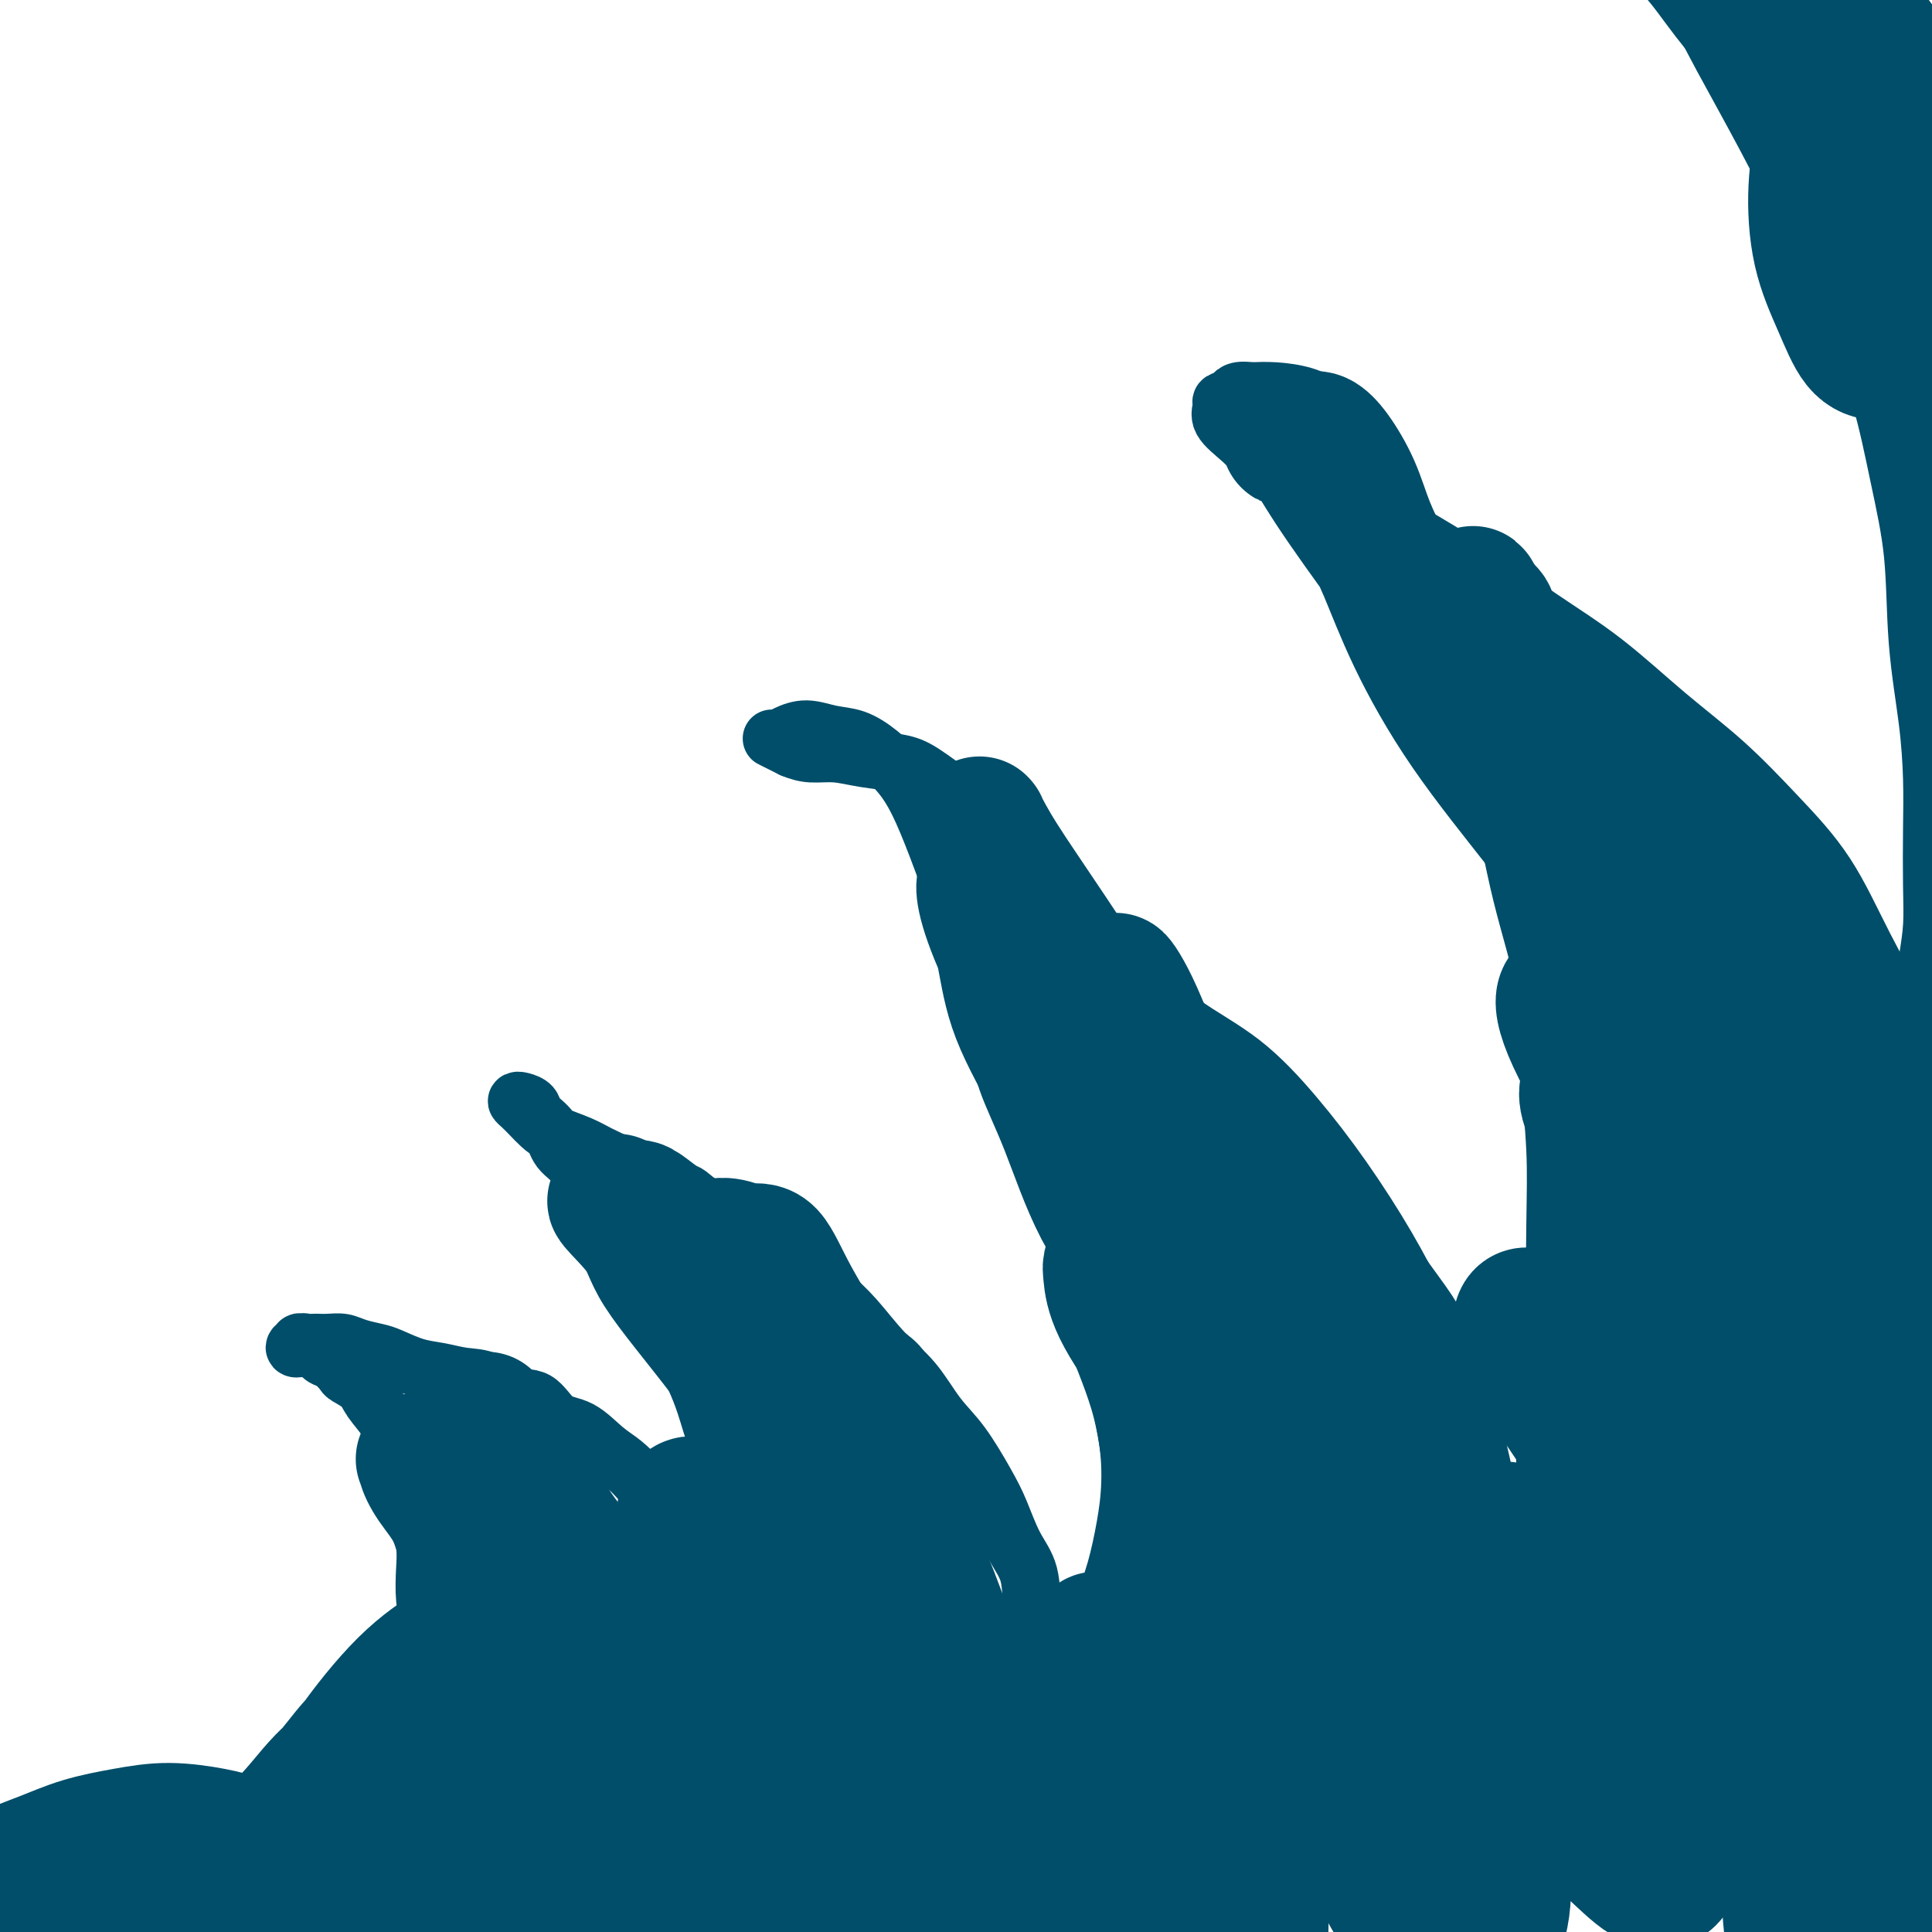 <svg viewBox='0 0 400 400' version='1.1' xmlns='http://www.w3.org/2000/svg' xmlns:xlink='http://www.w3.org/1999/xlink'><g fill='none' stroke='#004E6A' stroke-width='12' stroke-linecap='round' stroke-linejoin='round'><path d='M92,361c-0.113,0.507 -0.227,1.015 0,1c0.227,-0.015 0.793,-0.551 1,-1c0.207,-0.449 0.055,-0.810 0,-1c-0.055,-0.190 -0.014,-0.210 0,-1c0.014,-0.790 0.001,-2.349 0,-3c-0.001,-0.651 0.011,-0.394 0,-1c-0.011,-0.606 -0.044,-2.076 0,-3c0.044,-0.924 0.167,-1.303 0,-2c-0.167,-0.697 -0.623,-1.714 -1,-3c-0.377,-1.286 -0.676,-2.843 -1,-4c-0.324,-1.157 -0.674,-1.914 -1,-3c-0.326,-1.086 -0.626,-2.501 -1,-4c-0.374,-1.499 -0.820,-3.084 -1,-5c-0.180,-1.916 -0.094,-4.164 0,-6c0.094,-1.836 0.195,-3.260 0,-5c-0.195,-1.740 -0.686,-3.796 -1,-6c-0.314,-2.204 -0.449,-4.556 -1,-6c-0.551,-1.444 -1.517,-1.979 -2,-3c-0.483,-1.021 -0.484,-2.528 -1,-4c-0.516,-1.472 -1.546,-2.909 -2,-4c-0.454,-1.091 -0.330,-1.835 -1,-3c-0.670,-1.165 -2.133,-2.750 -3,-4c-0.867,-1.250 -1.139,-2.166 -2,-3c-0.861,-0.834 -2.310,-1.585 -3,-2c-0.690,-0.415 -0.621,-0.492 -1,-1c-0.379,-0.508 -1.205,-1.445 -2,-2c-0.795,-0.555 -1.560,-0.726 -2,-1c-0.440,-0.274 -0.554,-0.650 -1,-1c-0.446,-0.350 -1.223,-0.675 -2,-1'/><path d='M64,279c-1.862,-1.468 -1.017,-1.139 -1,-1c0.017,0.139 -0.795,0.086 -1,0c-0.205,-0.086 0.196,-0.205 0,0c-0.196,0.205 -0.988,0.734 -1,1c-0.012,0.266 0.756,0.267 1,0c0.244,-0.267 -0.035,-0.803 0,-1c0.035,-0.197 0.383,-0.053 1,0c0.617,0.053 1.504,0.017 2,0c0.496,-0.017 0.601,-0.015 1,0c0.399,0.015 1.091,0.045 2,0c0.909,-0.045 2.034,-0.163 3,0c0.966,0.163 1.773,0.607 3,1c1.227,0.393 2.876,0.736 4,1c1.124,0.264 1.724,0.450 3,1c1.276,0.550 3.228,1.465 5,2c1.772,0.535 3.362,0.690 5,1c1.638,0.310 3.322,0.777 5,1c1.678,0.223 3.350,0.204 5,1c1.650,0.796 3.277,2.408 5,3c1.723,0.592 3.542,0.163 5,1c1.458,0.837 2.556,2.939 4,4c1.444,1.061 3.233,1.080 5,2c1.767,0.920 3.513,2.740 5,4c1.487,1.260 2.716,1.959 4,3c1.284,1.041 2.622,2.423 4,4c1.378,1.577 2.794,3.348 4,5c1.206,1.652 2.202,3.186 3,5c0.798,1.814 1.399,3.907 2,6'/><path d='M142,323c1.753,3.555 1.636,4.443 2,6c0.364,1.557 1.207,3.782 2,6c0.793,2.218 1.534,4.430 2,6c0.466,1.570 0.658,2.497 1,4c0.342,1.503 0.835,3.583 1,5c0.165,1.417 0.003,2.172 0,3c-0.003,0.828 0.153,1.728 0,3c-0.153,1.272 -0.616,2.915 -1,4c-0.384,1.085 -0.688,1.611 -1,2c-0.312,0.389 -0.630,0.640 -1,1c-0.370,0.360 -0.791,0.829 -1,1c-0.209,0.171 -0.206,0.043 0,0c0.206,-0.043 0.615,-0.000 1,0c0.385,0.000 0.747,-0.042 1,0c0.253,0.042 0.396,0.167 1,0c0.604,-0.167 1.668,-0.625 2,-1c0.332,-0.375 -0.069,-0.668 0,-1c0.069,-0.332 0.607,-0.703 1,-1c0.393,-0.297 0.640,-0.521 1,-1c0.360,-0.479 0.832,-1.215 1,-2c0.168,-0.785 0.031,-1.620 0,-2c-0.031,-0.380 0.043,-0.307 0,-1c-0.043,-0.693 -0.205,-2.153 0,-3c0.205,-0.847 0.777,-1.083 1,-2c0.223,-0.917 0.099,-2.516 0,-4c-0.099,-1.484 -0.171,-2.853 0,-4c0.171,-1.147 0.586,-2.074 1,-3'/><path d='M156,339c0.457,-3.988 0.099,-3.456 0,-5c-0.099,-1.544 0.062,-5.162 0,-8c-0.062,-2.838 -0.346,-4.897 -1,-8c-0.654,-3.103 -1.678,-7.251 -3,-11c-1.322,-3.749 -2.940,-7.100 -4,-10c-1.060,-2.900 -1.560,-5.350 -3,-9c-1.440,-3.650 -3.819,-8.500 -6,-12c-2.181,-3.500 -4.164,-5.650 -6,-9c-1.836,-3.350 -3.526,-7.901 -5,-11c-1.474,-3.099 -2.731,-4.745 -4,-7c-1.269,-2.255 -2.548,-5.119 -4,-7c-1.452,-1.881 -3.075,-2.781 -4,-4c-0.925,-1.219 -1.152,-2.758 -2,-4c-0.848,-1.242 -2.316,-2.187 -3,-3c-0.684,-0.813 -0.584,-1.494 -1,-2c-0.416,-0.506 -1.349,-0.837 -2,-1c-0.651,-0.163 -1.018,-0.157 -1,0c0.018,0.157 0.423,0.465 1,1c0.577,0.535 1.326,1.298 2,2c0.674,0.702 1.274,1.342 2,2c0.726,0.658 1.580,1.335 3,2c1.420,0.665 3.408,1.319 5,2c1.592,0.681 2.787,1.389 4,2c1.213,0.611 2.442,1.126 4,2c1.558,0.874 3.445,2.107 5,3c1.555,0.893 2.777,1.447 4,2'/><path d='M137,246c5.436,2.852 4.525,0.983 5,1c0.475,0.017 2.334,1.921 4,3c1.666,1.079 3.137,1.334 5,2c1.863,0.666 4.117,1.743 6,3c1.883,1.257 3.394,2.695 5,4c1.606,1.305 3.307,2.478 5,4c1.693,1.522 3.379,3.393 5,5c1.621,1.607 3.177,2.950 5,5c1.823,2.050 3.913,4.806 6,7c2.087,2.194 4.172,3.827 6,6c1.828,2.173 3.398,4.888 5,7c1.602,2.112 3.235,3.622 5,6c1.765,2.378 3.662,5.624 5,8c1.338,2.376 2.117,3.881 3,6c0.883,2.119 1.868,4.852 3,7c1.132,2.148 2.409,3.711 3,6c0.591,2.289 0.496,5.305 1,8c0.504,2.695 1.605,5.070 2,7c0.395,1.930 0.082,3.414 0,5c-0.082,1.586 0.065,3.275 0,5c-0.065,1.725 -0.344,3.485 -1,5c-0.656,1.515 -1.689,2.784 -2,4c-0.311,1.216 0.101,2.379 0,3c-0.101,0.621 -0.715,0.700 -1,1c-0.285,0.300 -0.242,0.821 0,1c0.242,0.179 0.683,0.017 1,0c0.317,-0.017 0.508,0.111 1,0c0.492,-0.111 1.283,-0.460 2,-1c0.717,-0.540 1.358,-1.270 2,-2'/><path d='M218,362c1.113,-0.500 1.396,-1.250 2,-2c0.604,-0.750 1.528,-1.499 2,-2c0.472,-0.501 0.493,-0.754 1,-2c0.507,-1.246 1.501,-3.484 2,-5c0.499,-1.516 0.504,-2.310 1,-4c0.496,-1.690 1.482,-4.274 2,-7c0.518,-2.726 0.569,-5.592 1,-8c0.431,-2.408 1.242,-4.358 2,-7c0.758,-2.642 1.465,-5.975 2,-9c0.535,-3.025 0.900,-5.742 1,-9c0.100,-3.258 -0.064,-7.057 -1,-12c-0.936,-4.943 -2.643,-11.031 -4,-16c-1.357,-4.969 -2.362,-8.820 -3,-13c-0.638,-4.180 -0.907,-8.689 -2,-13c-1.093,-4.311 -3.009,-8.424 -5,-13c-1.991,-4.576 -4.059,-9.614 -6,-15c-1.941,-5.386 -3.757,-11.118 -6,-17c-2.243,-5.882 -4.913,-11.914 -7,-17c-2.087,-5.086 -3.589,-9.226 -5,-13c-1.411,-3.774 -2.729,-7.182 -4,-10c-1.271,-2.818 -2.496,-5.047 -4,-7c-1.504,-1.953 -3.288,-3.631 -5,-5c-1.712,-1.369 -3.351,-2.430 -5,-3c-1.649,-0.570 -3.307,-0.650 -5,-1c-1.693,-0.350 -3.422,-0.970 -5,-1c-1.578,-0.030 -3.005,0.531 -4,1c-0.995,0.469 -1.557,0.847 -2,1c-0.443,0.153 -0.768,0.082 -1,0c-0.232,-0.082 -0.370,-0.176 0,0c0.370,0.176 1.249,0.622 2,1c0.751,0.378 1.376,0.689 2,1'/><path d='M164,155c1.293,0.549 2.524,0.921 4,1c1.476,0.079 3.196,-0.136 5,0c1.804,0.136 3.691,0.625 6,1c2.309,0.375 5.039,0.638 7,1c1.961,0.362 3.154,0.823 5,2c1.846,1.177 4.346,3.070 7,5c2.654,1.930 5.464,3.897 8,7c2.536,3.103 4.799,7.343 8,11c3.201,3.657 7.339,6.731 11,10c3.661,3.269 6.846,6.734 10,10c3.154,3.266 6.278,6.332 10,9c3.722,2.668 8.043,4.937 12,8c3.957,3.063 7.549,6.921 11,11c3.451,4.079 6.762,8.380 10,13c3.238,4.620 6.404,9.558 9,14c2.596,4.442 4.622,8.389 7,13c2.378,4.611 5.108,9.886 7,14c1.892,4.114 2.945,7.067 4,11c1.055,3.933 2.110,8.847 3,13c0.890,4.153 1.613,7.544 2,11c0.387,3.456 0.438,6.976 0,10c-0.438,3.024 -1.365,5.553 -2,8c-0.635,2.447 -0.977,4.812 -2,7c-1.023,2.188 -2.728,4.201 -4,6c-1.272,1.799 -2.111,3.386 -3,5c-0.889,1.614 -1.829,3.256 -3,4c-1.171,0.744 -2.573,0.592 -3,1c-0.427,0.408 0.123,1.377 0,2c-0.123,0.623 -0.918,0.898 -1,1c-0.082,0.102 0.548,0.029 1,0c0.452,-0.029 0.726,-0.015 1,0'/><path d='M294,364c-1.271,2.913 1.551,0.697 3,0c1.449,-0.697 1.524,0.125 2,0c0.476,-0.125 1.354,-1.197 2,-2c0.646,-0.803 1.061,-1.337 2,-2c0.939,-0.663 2.401,-1.455 3,-2c0.599,-0.545 0.335,-0.842 1,-2c0.665,-1.158 2.257,-3.176 3,-5c0.743,-1.824 0.635,-3.455 1,-5c0.365,-1.545 1.202,-3.004 2,-5c0.798,-1.996 1.557,-4.529 2,-7c0.443,-2.471 0.571,-4.882 1,-7c0.429,-2.118 1.159,-3.944 2,-7c0.841,-3.056 1.794,-7.340 2,-11c0.206,-3.660 -0.336,-6.694 0,-11c0.336,-4.306 1.550,-9.883 2,-13c0.450,-3.117 0.135,-3.772 0,-9c-0.135,-5.228 -0.090,-15.027 0,-22c0.090,-6.973 0.225,-11.120 0,-16c-0.225,-4.880 -0.810,-10.493 -1,-16c-0.190,-5.507 0.015,-10.909 -1,-17c-1.015,-6.091 -3.250,-12.873 -5,-20c-1.750,-7.127 -3.014,-14.600 -5,-22c-1.986,-7.400 -4.694,-14.729 -7,-21c-2.306,-6.271 -4.209,-11.486 -6,-16c-1.791,-4.514 -3.471,-8.326 -5,-12c-1.529,-3.674 -2.908,-7.209 -5,-11c-2.092,-3.791 -4.898,-7.839 -7,-11c-2.102,-3.161 -3.502,-5.435 -5,-7c-1.498,-1.565 -3.096,-2.421 -5,-3c-1.904,-0.579 -4.116,-0.880 -6,-1c-1.884,-0.120 -3.442,-0.060 -5,0'/><path d='M259,81c-3.256,-0.446 -3.396,0.439 -4,1c-0.604,0.561 -1.670,0.800 -2,1c-0.330,0.200 0.078,0.363 0,1c-0.078,0.637 -0.641,1.750 0,3c0.641,1.250 2.486,2.639 4,4c1.514,1.361 2.696,2.695 5,4c2.304,1.305 5.731,2.580 9,4c3.269,1.420 6.381,2.986 10,5c3.619,2.014 7.744,4.475 12,7c4.256,2.525 8.644,5.115 13,8c4.356,2.885 8.681,6.066 13,9c4.319,2.934 8.631,5.621 13,9c4.369,3.379 8.794,7.450 13,11c4.206,3.550 8.193,6.581 12,10c3.807,3.419 7.435,7.228 11,11c3.565,3.772 7.066,7.508 10,12c2.934,4.492 5.301,9.739 8,15c2.699,5.261 5.729,10.535 8,16c2.271,5.465 3.784,11.122 5,17c1.216,5.878 2.136,11.979 3,18c0.864,6.021 1.671,11.964 2,18c0.329,6.036 0.179,12.167 0,18c-0.179,5.833 -0.388,11.370 -1,17c-0.612,5.630 -1.628,11.355 -3,16c-1.372,4.645 -3.100,8.212 -5,12c-1.900,3.788 -3.973,7.799 -6,10c-2.027,2.201 -4.007,2.593 -5,3c-0.993,0.407 -0.998,0.831 -1,1c-0.002,0.169 -0.001,0.085 0,0'/></g>
<g fill='none' stroke='#004E6A' stroke-width='28' stroke-linecap='round' stroke-linejoin='round'><path d='M93,301c0.033,-0.115 0.065,-0.230 -1,0c-1.065,0.230 -3.229,0.806 -4,1c-0.771,0.194 -0.150,0.004 0,0c0.150,-0.004 -0.170,0.176 0,1c0.170,0.824 0.830,2.293 2,4c1.170,1.707 2.850,3.651 4,6c1.150,2.349 1.770,5.103 3,8c1.230,2.897 3.071,5.938 5,9c1.929,3.062 3.945,6.146 6,9c2.055,2.854 4.148,5.478 6,9c1.852,3.522 3.464,7.943 5,12c1.536,4.057 2.995,7.749 4,11c1.005,3.251 1.556,6.060 2,9c0.444,2.940 0.780,6.009 1,8c0.220,1.991 0.323,2.903 0,4c-0.323,1.097 -1.074,2.380 -2,3c-0.926,0.620 -2.027,0.579 -3,0c-0.973,-0.579 -1.816,-1.695 -3,-3c-1.184,-1.305 -2.708,-2.799 -4,-5c-1.292,-2.201 -2.352,-5.111 -3,-8c-0.648,-2.889 -0.883,-5.758 -1,-9c-0.117,-3.242 -0.114,-6.857 0,-10c0.114,-3.143 0.339,-5.816 0,-9c-0.339,-3.184 -1.243,-6.881 -2,-10c-0.757,-3.119 -1.368,-5.659 -2,-8c-0.632,-2.341 -1.286,-4.483 -2,-6c-0.714,-1.517 -1.487,-2.409 -2,-3c-0.513,-0.591 -0.766,-0.880 -1,-1c-0.234,-0.120 -0.448,-0.071 -1,0c-0.552,0.071 -1.444,0.163 -2,2c-0.556,1.837 -0.778,5.418 -1,9'/><path d='M97,334c-0.276,3.417 -0.466,7.460 0,12c0.466,4.540 1.590,9.575 2,14c0.410,4.425 0.108,8.238 0,12c-0.108,3.762 -0.022,7.471 0,10c0.022,2.529 -0.021,3.876 0,5c0.021,1.124 0.107,2.023 0,2c-0.107,-0.023 -0.408,-0.969 0,-2c0.408,-1.031 1.524,-2.146 2,-5c0.476,-2.854 0.313,-7.445 1,-12c0.687,-4.555 2.224,-9.073 3,-14c0.776,-4.927 0.792,-10.262 1,-14c0.208,-3.738 0.608,-5.878 1,-8c0.392,-2.122 0.775,-4.227 1,-5c0.225,-0.773 0.292,-0.213 0,1c-0.292,1.213 -0.941,3.080 -2,6c-1.059,2.920 -2.526,6.894 -4,11c-1.474,4.106 -2.956,8.343 -5,13c-2.044,4.657 -4.652,9.735 -7,15c-2.348,5.265 -4.436,10.718 -6,15c-1.564,4.282 -2.604,7.392 -4,10c-1.396,2.608 -3.148,4.712 -4,6c-0.852,1.288 -0.804,1.758 -1,2c-0.196,0.242 -0.636,0.255 0,-1c0.636,-1.255 2.346,-3.777 4,-7c1.654,-3.223 3.250,-7.146 5,-11c1.750,-3.854 3.652,-7.638 6,-12c2.348,-4.362 5.140,-9.301 8,-13c2.860,-3.699 5.787,-6.156 8,-9c2.213,-2.844 3.711,-6.073 5,-8c1.289,-1.927 2.368,-2.550 3,-3c0.632,-0.450 0.816,-0.725 1,-1'/><path d='M115,343c2.415,-2.708 -0.046,1.023 -2,4c-1.954,2.977 -3.399,5.201 -6,8c-2.601,2.799 -6.358,6.174 -10,10c-3.642,3.826 -7.168,8.104 -11,12c-3.832,3.896 -7.970,7.412 -12,11c-4.030,3.588 -7.951,7.250 -11,10c-3.049,2.750 -5.228,4.590 -7,6c-1.772,1.410 -3.139,2.391 -4,3c-0.861,0.609 -1.215,0.848 -1,0c0.215,-0.848 0.998,-2.782 3,-5c2.002,-2.218 5.221,-4.718 8,-8c2.779,-3.282 5.118,-7.345 8,-11c2.882,-3.655 6.308,-6.902 10,-10c3.692,-3.098 7.651,-6.049 11,-9c3.349,-2.951 6.090,-5.904 8,-8c1.910,-2.096 2.991,-3.334 4,-4c1.009,-0.666 1.946,-0.758 2,-1c0.054,-0.242 -0.775,-0.634 -2,0c-1.225,0.634 -2.846,2.295 -5,4c-2.154,1.705 -4.842,3.454 -8,6c-3.158,2.546 -6.786,5.891 -10,9c-3.214,3.109 -6.015,5.984 -9,9c-2.985,3.016 -6.153,6.173 -9,9c-2.847,2.827 -5.374,5.324 -7,7c-1.626,1.676 -2.352,2.531 -3,3c-0.648,0.469 -1.217,0.553 -1,0c0.217,-0.553 1.221,-1.742 3,-3c1.779,-1.258 4.332,-2.585 7,-4c2.668,-1.415 5.449,-2.920 9,-5c3.551,-2.080 7.872,-4.737 12,-7c4.128,-2.263 8.064,-4.131 12,-6'/><path d='M94,373c8.934,-5.561 10.268,-6.962 13,-9c2.732,-2.038 6.863,-4.712 10,-7c3.137,-2.288 5.281,-4.189 7,-6c1.719,-1.811 3.012,-3.531 4,-5c0.988,-1.469 1.672,-2.688 2,-4c0.328,-1.312 0.302,-2.716 0,-4c-0.302,-1.284 -0.878,-2.446 -2,-4c-1.122,-1.554 -2.791,-3.498 -5,-5c-2.209,-1.502 -4.960,-2.561 -7,-4c-2.040,-1.439 -3.370,-3.258 -5,-5c-1.630,-1.742 -3.559,-3.409 -5,-4c-1.441,-0.591 -2.395,-0.107 -3,0c-0.605,0.107 -0.861,-0.163 -1,0c-0.139,0.163 -0.162,0.761 0,2c0.162,1.239 0.510,3.121 2,6c1.490,2.879 4.123,6.757 7,10c2.877,3.243 5.998,5.853 9,8c3.002,2.147 5.886,3.833 8,5c2.114,1.167 3.460,1.815 5,3c1.540,1.185 3.274,2.908 5,4c1.726,1.092 3.443,1.555 4,2c0.557,0.445 -0.048,0.872 0,1c0.048,0.128 0.747,-0.044 0,-1c-0.747,-0.956 -2.940,-2.695 -5,-5c-2.060,-2.305 -3.987,-5.176 -6,-9c-2.013,-3.824 -4.111,-8.602 -7,-13c-2.889,-4.398 -6.568,-8.416 -9,-12c-2.432,-3.584 -3.616,-6.734 -5,-9c-1.384,-2.266 -2.967,-3.647 -4,-5c-1.033,-1.353 -1.517,-2.676 -2,-4'/><path d='M104,299c-6.108,-9.222 -2.377,-3.776 -1,-1c1.377,2.776 0.400,2.883 1,5c0.600,2.117 2.777,6.243 5,11c2.223,4.757 4.494,10.143 7,15c2.506,4.857 5.249,9.183 8,13c2.751,3.817 5.510,7.126 8,11c2.490,3.874 4.711,8.315 7,13c2.289,4.685 4.646,9.614 7,14c2.354,4.386 4.707,8.228 6,11c1.293,2.772 1.528,4.473 2,6c0.472,1.527 1.180,2.881 1,4c-0.180,1.119 -1.248,2.003 -3,2c-1.752,-0.003 -4.187,-0.892 -6,-2c-1.813,-1.108 -3.003,-2.436 -5,-4c-1.997,-1.564 -4.801,-3.366 -7,-6c-2.199,-2.634 -3.792,-6.102 -5,-9c-1.208,-2.898 -2.032,-5.226 -3,-9c-0.968,-3.774 -2.078,-8.992 -3,-13c-0.922,-4.008 -1.654,-6.805 -2,-9c-0.346,-2.195 -0.307,-3.788 0,-4c0.307,-0.212 0.883,0.957 2,4c1.117,3.043 2.776,7.962 4,13c1.224,5.038 2.012,10.197 3,15c0.988,4.803 2.177,9.250 3,13c0.823,3.750 1.281,6.804 2,10c0.719,3.196 1.698,6.536 3,9c1.302,2.464 2.926,4.052 4,5c1.074,0.948 1.597,1.255 2,1c0.403,-0.255 0.687,-1.073 1,-3c0.313,-1.927 0.657,-4.964 1,-8'/><path d='M146,406c0.200,-3.416 -1.301,-6.957 -2,-11c-0.699,-4.043 -0.596,-8.588 -1,-14c-0.404,-5.412 -1.315,-11.691 -2,-17c-0.685,-5.309 -1.143,-9.650 -1,-14c0.143,-4.350 0.888,-8.711 2,-12c1.112,-3.289 2.590,-5.505 4,-7c1.410,-1.495 2.753,-2.269 4,-3c1.247,-0.731 2.397,-1.420 4,0c1.603,1.420 3.658,4.949 7,10c3.342,5.051 7.970,11.623 13,18c5.030,6.377 10.462,12.558 14,17c3.538,4.442 5.181,7.144 7,9c1.819,1.856 3.814,2.864 4,3c0.186,0.136 -1.436,-0.602 -4,-2c-2.564,-1.398 -6.070,-3.457 -10,-7c-3.930,-3.543 -8.286,-8.571 -13,-14c-4.714,-5.429 -9.787,-11.257 -14,-17c-4.213,-5.743 -7.565,-11.399 -10,-16c-2.435,-4.601 -3.954,-8.147 -5,-11c-1.046,-2.853 -1.618,-5.012 -1,-6c0.618,-0.988 2.425,-0.804 4,0c1.575,0.804 2.917,2.230 5,4c2.083,1.770 4.905,3.886 8,7c3.095,3.114 6.461,7.226 10,11c3.539,3.774 7.249,7.210 11,11c3.751,3.790 7.541,7.933 10,10c2.459,2.067 3.585,2.056 5,2c1.415,-0.056 3.119,-0.159 4,-1c0.881,-0.841 0.941,-2.421 1,-4'/><path d='M200,352c-0.277,-2.183 -1.469,-5.641 -3,-10c-1.531,-4.359 -3.399,-9.621 -6,-16c-2.601,-6.379 -5.934,-13.876 -9,-21c-3.066,-7.124 -5.863,-13.874 -9,-20c-3.137,-6.126 -6.612,-11.628 -9,-16c-2.388,-4.372 -3.688,-7.616 -5,-9c-1.312,-1.384 -2.635,-0.910 -4,-1c-1.365,-0.090 -2.772,-0.744 -4,-1c-1.228,-0.256 -2.276,-0.114 -3,0c-0.724,0.114 -1.124,0.200 -2,0c-0.876,-0.200 -2.227,-0.686 -3,-1c-0.773,-0.314 -0.967,-0.455 -1,0c-0.033,0.455 0.094,1.505 0,2c-0.094,0.495 -0.409,0.434 0,1c0.409,0.566 1.540,1.758 3,3c1.460,1.242 3.247,2.535 5,4c1.753,1.465 3.472,3.102 6,5c2.528,1.898 5.866,4.055 9,6c3.134,1.945 6.064,3.676 8,5c1.936,1.324 2.877,2.241 4,3c1.123,0.759 2.427,1.360 3,2c0.573,0.640 0.413,1.319 0,1c-0.413,-0.319 -1.081,-1.634 -3,-3c-1.919,-1.366 -5.091,-2.781 -8,-5c-2.909,-2.219 -5.557,-5.240 -9,-8c-3.443,-2.760 -7.682,-5.259 -11,-8c-3.318,-2.741 -5.714,-5.724 -8,-8c-2.286,-2.276 -4.462,-3.843 -6,-5c-1.538,-1.157 -2.440,-1.902 -3,-2c-0.560,-0.098 -0.780,0.451 -1,1'/><path d='M131,251c-7.495,-5.383 -1.733,-0.341 1,3c2.733,3.341 2.436,4.981 5,9c2.564,4.019 7.988,10.419 13,17c5.012,6.581 9.613,13.344 14,20c4.387,6.656 8.559,13.204 12,18c3.441,4.796 6.152,7.839 8,11c1.848,3.161 2.834,6.441 4,10c1.166,3.559 2.511,7.398 3,11c0.489,3.602 0.120,6.969 0,11c-0.120,4.031 0.007,8.728 0,12c-0.007,3.272 -0.148,5.120 -1,6c-0.852,0.880 -2.415,0.792 -4,0c-1.585,-0.792 -3.191,-2.287 -5,-6c-1.809,-3.713 -3.820,-9.643 -6,-15c-2.180,-5.357 -4.529,-10.142 -7,-16c-2.471,-5.858 -5.062,-12.788 -7,-19c-1.938,-6.212 -3.221,-11.705 -4,-16c-0.779,-4.295 -1.052,-7.391 -1,-9c0.052,-1.609 0.431,-1.730 1,-1c0.569,0.730 1.328,2.312 2,5c0.672,2.688 1.255,6.484 3,12c1.745,5.516 4.651,12.753 8,21c3.349,8.247 7.141,17.504 10,25c2.859,7.496 4.786,13.230 6,18c1.214,4.770 1.715,8.577 2,11c0.285,2.423 0.354,3.461 0,4c-0.354,0.539 -1.131,0.578 -2,0c-0.869,-0.578 -1.831,-1.774 -4,-4c-2.169,-2.226 -5.546,-5.484 -9,-9c-3.454,-3.516 -6.987,-7.290 -10,-10c-3.013,-2.710 -5.507,-4.355 -8,-6'/><path d='M155,364c-5.981,-4.810 -4.434,-2.335 -4,-1c0.434,1.335 -0.245,1.530 0,3c0.245,1.470 1.414,4.215 4,8c2.586,3.785 6.590,8.608 10,13c3.410,4.392 6.225,8.352 9,12c2.775,3.648 5.510,6.984 7,9c1.490,2.016 1.734,2.711 2,3c0.266,0.289 0.554,0.172 1,0c0.446,-0.172 1.049,-0.400 0,-2c-1.049,-1.600 -3.752,-4.573 -6,-8c-2.248,-3.427 -4.041,-7.310 -7,-12c-2.959,-4.690 -7.082,-10.188 -10,-14c-2.918,-3.812 -4.630,-5.939 -5,-7c-0.370,-1.061 0.604,-1.058 2,0c1.396,1.058 3.216,3.170 6,6c2.784,2.830 6.531,6.380 11,10c4.469,3.620 9.659,7.312 14,10c4.341,2.688 7.832,4.372 11,6c3.168,1.628 6.014,3.199 8,4c1.986,0.801 3.112,0.830 4,0c0.888,-0.830 1.540,-2.520 2,-4c0.460,-1.480 0.730,-2.751 0,-5c-0.730,-2.249 -2.458,-5.478 -4,-9c-1.542,-3.522 -2.898,-7.338 -4,-10c-1.102,-2.662 -1.950,-4.172 -2,-5c-0.050,-0.828 0.699,-0.976 2,0c1.301,0.976 3.153,3.076 6,6c2.847,2.924 6.690,6.672 10,10c3.310,3.328 6.089,6.237 9,9c2.911,2.763 5.956,5.382 9,8'/><path d='M240,404c6.418,5.957 4.463,4.348 4,4c-0.463,-0.348 0.564,0.565 1,0c0.436,-0.565 0.279,-2.609 -1,-5c-1.279,-2.391 -3.681,-5.128 -7,-9c-3.319,-3.872 -7.555,-8.877 -12,-14c-4.445,-5.123 -9.099,-10.364 -12,-14c-2.901,-3.636 -4.050,-5.668 -5,-7c-0.950,-1.332 -1.699,-1.963 -2,-2c-0.301,-0.037 -0.152,0.520 2,3c2.152,2.480 6.306,6.885 12,12c5.694,5.115 12.929,10.942 19,16c6.071,5.058 10.978,9.347 14,12c3.022,2.653 4.158,3.671 5,4c0.842,0.329 1.389,-0.032 2,-1c0.611,-0.968 1.285,-2.544 1,-5c-0.285,-2.456 -1.530,-5.793 -4,-10c-2.470,-4.207 -6.165,-9.284 -10,-15c-3.835,-5.716 -7.810,-12.070 -11,-17c-3.190,-4.930 -5.596,-8.437 -7,-11c-1.404,-2.563 -1.807,-4.183 -2,-5c-0.193,-0.817 -0.177,-0.833 1,0c1.177,0.833 3.516,2.514 7,6c3.484,3.486 8.112,8.779 13,14c4.888,5.221 10.035,10.372 14,14c3.965,3.628 6.748,5.733 8,7c1.252,1.267 0.972,1.697 1,1c0.028,-0.697 0.364,-2.521 0,-4c-0.364,-1.479 -1.427,-2.613 -3,-5c-1.573,-2.387 -3.654,-6.027 -6,-9c-2.346,-2.973 -4.956,-5.278 -8,-9c-3.044,-3.722 -6.522,-8.861 -10,-14'/><path d='M244,341c-5.024,-8.249 -4.086,-10.370 -4,-12c0.086,-1.630 -0.682,-2.768 0,-2c0.682,0.768 2.812,3.442 6,7c3.188,3.558 7.433,7.999 12,13c4.567,5.001 9.456,10.561 13,15c3.544,4.439 5.744,7.755 7,10c1.256,2.245 1.568,3.418 2,4c0.432,0.582 0.984,0.571 1,0c0.016,-0.571 -0.505,-1.704 -2,-4c-1.495,-2.296 -3.964,-5.755 -7,-10c-3.036,-4.245 -6.639,-9.277 -10,-15c-3.361,-5.723 -6.479,-12.138 -9,-17c-2.521,-4.862 -4.443,-8.170 -5,-10c-0.557,-1.830 0.253,-2.182 2,-2c1.747,0.182 4.431,0.899 8,3c3.569,2.101 8.025,5.587 12,9c3.975,3.413 7.471,6.754 10,9c2.529,2.246 4.093,3.399 5,4c0.907,0.601 1.158,0.652 1,-1c-0.158,-1.652 -0.725,-5.007 -2,-9c-1.275,-3.993 -3.259,-8.623 -6,-14c-2.741,-5.377 -6.238,-11.500 -10,-18c-3.762,-6.500 -7.790,-13.378 -12,-19c-4.210,-5.622 -8.603,-9.989 -11,-13c-2.397,-3.011 -2.799,-4.666 -3,-5c-0.201,-0.334 -0.201,0.653 1,4c1.201,3.347 3.604,9.054 7,15c3.396,5.946 7.787,12.130 12,18c4.213,5.870 8.250,11.427 11,15c2.750,3.573 4.214,5.164 5,6c0.786,0.836 0.893,0.918 1,1'/><path d='M279,323c4.639,5.940 1.736,0.789 0,-2c-1.736,-2.789 -2.306,-3.218 -4,-6c-1.694,-2.782 -4.511,-7.917 -8,-14c-3.489,-6.083 -7.650,-13.114 -12,-20c-4.350,-6.886 -8.890,-13.628 -12,-19c-3.110,-5.372 -4.789,-9.375 -6,-12c-1.211,-2.625 -1.954,-3.874 -2,-4c-0.046,-0.126 0.606,0.870 2,3c1.394,2.130 3.531,5.395 7,11c3.469,5.605 8.271,13.551 13,20c4.729,6.449 9.385,11.399 12,15c2.615,3.601 3.188,5.851 4,7c0.812,1.149 1.863,1.198 2,1c0.137,-0.198 -0.639,-0.644 -2,-2c-1.361,-1.356 -3.306,-3.623 -6,-7c-2.694,-3.377 -6.137,-7.863 -10,-13c-3.863,-5.137 -8.145,-10.924 -13,-18c-4.855,-7.076 -10.282,-15.441 -14,-22c-3.718,-6.559 -5.729,-11.313 -8,-15c-2.271,-3.687 -4.804,-6.305 -6,-8c-1.196,-1.695 -1.056,-2.465 -1,-2c0.056,0.465 0.028,2.164 1,5c0.972,2.836 2.946,6.810 5,12c2.054,5.190 4.190,11.598 7,17c2.810,5.402 6.296,9.799 9,14c2.704,4.201 4.628,8.206 7,11c2.372,2.794 5.193,4.378 7,6c1.807,1.622 2.602,3.283 2,3c-0.602,-0.283 -2.601,-2.509 -5,-6c-2.399,-3.491 -5.200,-8.245 -8,-13'/><path d='M240,265c-4.015,-6.245 -7.552,-12.358 -11,-19c-3.448,-6.642 -6.808,-13.812 -10,-20c-3.192,-6.188 -6.218,-11.394 -8,-16c-1.782,-4.606 -2.322,-8.614 -3,-12c-0.678,-3.386 -1.494,-6.152 -2,-8c-0.506,-1.848 -0.701,-2.778 -1,-4c-0.299,-1.222 -0.702,-2.736 -1,-3c-0.298,-0.264 -0.489,0.722 0,3c0.489,2.278 1.660,5.850 4,11c2.340,5.150 5.850,11.880 9,17c3.150,5.120 5.940,8.630 9,12c3.060,3.370 6.389,6.599 9,9c2.611,2.401 4.503,3.975 6,5c1.497,1.025 2.600,1.501 3,2c0.400,0.499 0.098,1.021 0,1c-0.098,-0.021 0.007,-0.586 -1,-2c-1.007,-1.414 -3.128,-3.679 -6,-7c-2.872,-3.321 -6.495,-7.700 -10,-13c-3.505,-5.300 -6.890,-11.523 -10,-17c-3.110,-5.477 -5.943,-10.209 -8,-14c-2.057,-3.791 -3.338,-6.642 -4,-9c-0.662,-2.358 -0.706,-4.224 -1,-6c-0.294,-1.776 -0.840,-3.462 -1,-4c-0.160,-0.538 0.066,0.072 0,0c-0.066,-0.072 -0.423,-0.828 0,0c0.423,0.828 1.627,3.238 4,7c2.373,3.762 5.914,8.874 10,15c4.086,6.126 8.715,13.265 14,20c5.285,6.735 11.224,13.067 17,19c5.776,5.933 11.388,11.466 17,17'/><path d='M265,249c7.625,7.613 9.689,8.644 12,11c2.311,2.356 4.870,6.036 7,9c2.130,2.964 3.830,5.212 5,7c1.170,1.788 1.811,3.117 2,4c0.189,0.883 -0.073,1.319 -1,1c-0.927,-0.319 -2.520,-1.395 -5,-3c-2.480,-1.605 -5.846,-3.739 -9,-7c-3.154,-3.261 -6.095,-7.648 -10,-12c-3.905,-4.352 -8.774,-8.667 -13,-14c-4.226,-5.333 -7.808,-11.684 -11,-18c-3.192,-6.316 -5.992,-12.599 -8,-17c-2.008,-4.401 -3.222,-6.921 -3,-7c0.222,-0.079 1.882,2.282 4,7c2.118,4.718 4.696,11.793 9,20c4.304,8.207 10.334,17.544 16,26c5.666,8.456 10.969,16.029 15,22c4.031,5.971 6.791,10.341 9,14c2.209,3.659 3.866,6.609 5,9c1.134,2.391 1.745,4.225 2,6c0.255,1.775 0.155,3.491 -1,5c-1.155,1.509 -3.365,2.812 -6,3c-2.635,0.188 -5.693,-0.737 -9,-2c-3.307,-1.263 -6.861,-2.863 -11,-6c-4.139,-3.137 -8.861,-7.812 -13,-12c-4.139,-4.188 -7.695,-7.890 -11,-12c-3.305,-4.110 -6.360,-8.627 -8,-12c-1.640,-3.373 -1.865,-5.600 -2,-7c-0.135,-1.400 -0.182,-1.971 0,-2c0.182,-0.029 0.591,0.486 1,1'/><path d='M231,263c0.202,0.255 1.207,4.892 3,10c1.793,5.108 4.376,10.687 6,17c1.624,6.313 2.291,13.359 3,20c0.709,6.641 1.461,12.876 2,19c0.539,6.124 0.867,12.138 1,17c0.133,4.862 0.072,8.571 0,11c-0.072,2.429 -0.155,3.579 0,4c0.155,0.421 0.547,0.113 1,-1c0.453,-1.113 0.965,-3.033 1,-6c0.035,-2.967 -0.408,-6.983 0,-12c0.408,-5.017 1.666,-11.036 3,-17c1.334,-5.964 2.745,-11.874 4,-17c1.255,-5.126 2.355,-9.467 4,-13c1.645,-3.533 3.835,-6.257 6,-8c2.165,-1.743 4.306,-2.506 6,-2c1.694,0.506 2.943,2.282 5,6c2.057,3.718 4.923,9.379 8,17c3.077,7.621 6.365,17.201 9,26c2.635,8.799 4.617,16.818 6,24c1.383,7.182 2.166,13.526 2,19c-0.166,5.474 -1.283,10.078 -2,13c-0.717,2.922 -1.036,4.160 -2,5c-0.964,0.840 -2.572,1.280 -4,0c-1.428,-1.280 -2.675,-4.282 -5,-8c-2.325,-3.718 -5.730,-8.152 -8,-14c-2.270,-5.848 -3.407,-13.111 -4,-20c-0.593,-6.889 -0.642,-13.404 0,-19c0.642,-5.596 1.976,-10.273 4,-14c2.024,-3.727 4.737,-6.503 7,-8c2.263,-1.497 4.075,-1.713 6,0c1.925,1.713 3.962,5.357 6,9'/><path d='M299,321c2.284,4.618 4.995,11.664 7,19c2.005,7.336 3.304,14.963 4,22c0.696,7.037 0.790,13.484 1,19c0.210,5.516 0.537,10.100 0,14c-0.537,3.900 -1.936,7.115 -3,9c-1.064,1.885 -1.792,2.440 -3,3c-1.208,0.560 -2.897,1.126 -5,0c-2.103,-1.126 -4.621,-3.944 -7,-7c-2.379,-3.056 -4.618,-6.351 -7,-11c-2.382,-4.649 -4.907,-10.651 -7,-16c-2.093,-5.349 -3.753,-10.046 -4,-14c-0.247,-3.954 0.920,-7.166 3,-9c2.080,-1.834 5.073,-2.288 9,-1c3.927,1.288 8.789,4.320 14,8c5.211,3.680 10.773,8.009 16,12c5.227,3.991 10.121,7.644 14,11c3.879,3.356 6.743,6.413 9,8c2.257,1.587 3.906,1.703 5,1c1.094,-0.703 1.634,-2.226 1,-5c-0.634,-2.774 -2.443,-6.801 -4,-11c-1.557,-4.199 -2.863,-8.571 -6,-14c-3.137,-5.429 -8.103,-11.915 -12,-18c-3.897,-6.085 -6.723,-11.768 -9,-16c-2.277,-4.232 -4.005,-7.011 -4,-8c0.005,-0.989 1.742,-0.186 5,2c3.258,2.186 8.037,5.754 12,10c3.963,4.246 7.112,9.168 10,13c2.888,3.832 5.516,6.574 7,9c1.484,2.426 1.822,4.538 2,6c0.178,1.462 0.194,2.275 0,3c-0.194,0.725 -0.597,1.363 -1,2'/><path d='M346,362c-0.388,1.435 -1.857,-0.477 -4,-3c-2.143,-2.523 -4.959,-5.657 -9,-10c-4.041,-4.343 -9.306,-9.896 -13,-15c-3.694,-5.104 -5.818,-9.759 -7,-12c-1.182,-2.241 -1.422,-2.066 -1,-2c0.422,0.066 1.506,0.024 4,2c2.494,1.976 6.399,5.970 11,10c4.601,4.030 9.900,8.095 15,13c5.100,4.905 10.003,10.649 14,15c3.997,4.351 7.088,7.311 9,9c1.912,1.689 2.645,2.109 3,1c0.355,-1.109 0.330,-3.746 -1,-8c-1.330,-4.254 -3.967,-10.125 -8,-17c-4.033,-6.875 -9.464,-14.756 -15,-23c-5.536,-8.244 -11.178,-16.852 -16,-24c-4.822,-7.148 -8.824,-12.836 -11,-17c-2.176,-4.164 -2.527,-6.804 -2,-8c0.527,-1.196 1.931,-0.950 5,1c3.069,1.950 7.802,5.602 14,11c6.198,5.398 13.862,12.543 21,19c7.138,6.457 13.749,12.227 18,16c4.251,3.773 6.143,5.550 7,6c0.857,0.450 0.680,-0.427 -1,-3c-1.680,-2.573 -4.863,-6.842 -9,-11c-4.137,-4.158 -9.227,-8.205 -15,-14c-5.773,-5.795 -12.228,-13.337 -17,-19c-4.772,-5.663 -7.862,-9.448 -8,-10c-0.138,-0.552 2.675,2.128 7,6c4.325,3.872 10.163,8.936 16,14'/><path d='M353,289c7.258,5.998 13.903,10.992 19,15c5.097,4.008 8.646,7.031 11,9c2.354,1.969 3.515,2.885 4,3c0.485,0.115 0.296,-0.570 0,-2c-0.296,-1.430 -0.698,-3.606 -3,-7c-2.302,-3.394 -6.505,-8.008 -11,-13c-4.495,-4.992 -9.282,-10.363 -14,-16c-4.718,-5.637 -9.367,-11.541 -12,-15c-2.633,-3.459 -3.251,-4.473 -3,-5c0.251,-0.527 1.370,-0.568 4,1c2.630,1.568 6.770,4.746 12,9c5.230,4.254 11.550,9.583 17,14c5.450,4.417 10.031,7.920 13,10c2.969,2.080 4.327,2.735 5,3c0.673,0.265 0.662,0.140 0,-1c-0.662,-1.140 -1.976,-3.296 -5,-7c-3.024,-3.704 -7.759,-8.957 -13,-15c-5.241,-6.043 -10.986,-12.878 -17,-19c-6.014,-6.122 -12.295,-11.532 -17,-16c-4.705,-4.468 -7.834,-7.994 -10,-10c-2.166,-2.006 -3.368,-2.491 -4,-2c-0.632,0.491 -0.694,1.957 0,4c0.694,2.043 2.143,4.663 4,9c1.857,4.337 4.122,10.390 7,15c2.878,4.610 6.370,7.776 9,11c2.630,3.224 4.398,6.505 6,8c1.602,1.495 3.038,1.205 4,1c0.962,-0.205 1.451,-0.324 1,-1c-0.451,-0.676 -1.843,-1.907 -4,-5c-2.157,-3.093 -5.078,-8.046 -8,-13'/><path d='M348,254c-3.572,-6.174 -7.000,-12.109 -11,-19c-4.000,-6.891 -8.570,-14.740 -11,-20c-2.430,-5.260 -2.720,-7.933 -2,-9c0.720,-1.067 2.452,-0.528 4,0c1.548,0.528 2.914,1.045 9,6c6.086,4.955 16.892,14.348 22,19c5.108,4.652 4.517,4.562 5,5c0.483,0.438 2.040,1.403 3,2c0.960,0.597 1.324,0.824 1,1c-0.324,0.176 -1.334,0.301 -3,-2c-1.666,-2.301 -3.987,-7.027 -8,-13c-4.013,-5.973 -9.716,-13.193 -15,-22c-5.284,-8.807 -10.148,-19.200 -14,-27c-3.852,-7.800 -6.691,-13.005 -8,-16c-1.309,-2.995 -1.088,-3.779 -1,-3c0.088,0.779 0.043,3.121 1,6c0.957,2.879 2.918,6.297 5,11c2.082,4.703 4.287,10.693 8,17c3.713,6.307 8.935,12.931 13,18c4.065,5.069 6.972,8.583 9,11c2.028,2.417 3.177,3.737 4,4c0.823,0.263 1.318,-0.531 1,-1c-0.318,-0.469 -1.451,-0.612 -4,-3c-2.549,-2.388 -6.514,-7.020 -11,-13c-4.486,-5.980 -9.492,-13.309 -14,-21c-4.508,-7.691 -8.517,-15.746 -12,-23c-3.483,-7.254 -6.439,-13.707 -8,-19c-1.561,-5.293 -1.728,-9.425 -2,-12c-0.272,-2.575 -0.649,-3.593 -1,-4c-0.351,-0.407 -0.675,-0.204 -1,0'/><path d='M307,127c-3.865,-8.754 -1.528,-1.640 0,4c1.528,5.640 2.245,9.807 5,16c2.755,6.193 7.547,14.412 13,23c5.453,8.588 11.568,17.546 16,23c4.432,5.454 7.180,7.404 9,9c1.820,1.596 2.711,2.838 2,3c-0.711,0.162 -3.025,-0.758 -6,-3c-2.975,-2.242 -6.613,-5.808 -11,-11c-4.387,-5.192 -9.524,-12.010 -15,-19c-5.476,-6.990 -11.289,-14.152 -16,-21c-4.711,-6.848 -8.318,-13.381 -11,-19c-2.682,-5.619 -4.438,-10.322 -6,-14c-1.562,-3.678 -2.931,-6.330 -4,-9c-1.069,-2.670 -1.837,-5.356 -3,-8c-1.163,-2.644 -2.720,-5.244 -4,-7c-1.280,-1.756 -2.283,-2.668 -3,-3c-0.717,-0.332 -1.149,-0.082 -2,0c-0.851,0.082 -2.120,-0.002 -3,0c-0.880,0.002 -1.372,0.090 -1,0c0.372,-0.090 1.606,-0.360 3,1c1.394,1.360 2.947,4.348 6,9c3.053,4.652 7.606,10.966 12,17c4.394,6.034 8.630,11.787 13,18c4.370,6.213 8.873,12.887 14,20c5.127,7.113 10.876,14.666 16,21c5.124,6.334 9.621,11.450 14,16c4.379,4.550 8.641,8.533 13,13c4.359,4.467 8.817,9.419 12,13c3.183,3.581 5.092,5.790 7,8'/><path d='M377,227c7.886,8.641 4.601,5.244 3,4c-1.601,-1.244 -1.517,-0.336 -3,-1c-1.483,-0.664 -4.534,-2.901 -9,-7c-4.466,-4.099 -10.346,-10.062 -16,-16c-5.654,-5.938 -11.083,-11.853 -16,-18c-4.917,-6.147 -9.322,-12.527 -12,-17c-2.678,-4.473 -3.629,-7.040 -4,-9c-0.371,-1.960 -0.163,-3.313 0,-4c0.163,-0.687 0.282,-0.708 2,1c1.718,1.708 5.034,5.144 10,11c4.966,5.856 11.583,14.132 18,22c6.417,7.868 12.636,15.328 18,22c5.364,6.672 9.874,12.555 13,17c3.126,4.445 4.869,7.451 6,9c1.131,1.549 1.650,1.640 2,1c0.350,-0.640 0.532,-2.010 -1,-5c-1.532,-2.990 -4.777,-7.601 -9,-13c-4.223,-5.399 -9.425,-11.586 -15,-18c-5.575,-6.414 -11.523,-13.053 -17,-19c-5.477,-5.947 -10.482,-11.200 -14,-15c-3.518,-3.800 -5.547,-6.147 -7,-8c-1.453,-1.853 -2.329,-3.212 -3,-4c-0.671,-0.788 -1.138,-1.006 -1,-1c0.138,0.006 0.882,0.238 3,2c2.118,1.762 5.611,5.056 11,11c5.389,5.944 12.673,14.537 21,23c8.327,8.463 17.696,16.794 25,23c7.304,6.206 12.543,10.286 16,13c3.457,2.714 5.130,4.061 6,5c0.870,0.939 0.935,1.469 1,2'/><path d='M405,238c12.724,12.451 3.535,4.580 -1,2c-4.535,-2.580 -4.414,0.133 -6,1c-1.586,0.867 -4.877,-0.112 -8,-1c-3.123,-0.888 -6.078,-1.684 -9,-3c-2.922,-1.316 -5.810,-3.150 -8,-5c-2.190,-1.850 -3.682,-3.715 -4,-4c-0.318,-0.285 0.539,1.012 2,4c1.461,2.988 3.527,7.669 5,13c1.473,5.331 2.354,11.313 3,18c0.646,6.687 1.057,14.078 1,22c-0.057,7.922 -0.581,16.376 -1,24c-0.419,7.624 -0.732,14.419 -1,21c-0.268,6.581 -0.492,12.949 -1,18c-0.508,5.051 -1.300,8.784 -2,12c-0.700,3.216 -1.307,5.916 -2,7c-0.693,1.084 -1.471,0.553 -2,-1c-0.529,-1.553 -0.808,-4.126 -1,-8c-0.192,-3.874 -0.296,-9.048 0,-14c0.296,-4.952 0.993,-9.683 3,-14c2.007,-4.317 5.324,-8.219 8,-12c2.676,-3.781 4.711,-7.442 7,-10c2.289,-2.558 4.832,-4.012 7,-5c2.168,-0.988 3.960,-1.509 5,-1c1.040,0.509 1.327,2.047 2,6c0.673,3.953 1.731,10.320 2,17c0.269,6.680 -0.251,13.671 -1,22c-0.749,8.329 -1.727,17.995 -3,26c-1.273,8.005 -2.843,14.347 -5,21c-2.157,6.653 -4.902,13.615 -7,19c-2.098,5.385 -3.549,9.192 -5,13'/><path d='M383,426c-3.354,9.184 -3.238,5.644 -4,3c-0.762,-2.644 -2.401,-4.392 -4,-9c-1.599,-4.608 -3.156,-12.075 -4,-20c-0.844,-7.925 -0.973,-16.309 -1,-24c-0.027,-7.691 0.050,-14.690 3,-27c2.950,-12.310 8.774,-29.932 12,-38c3.226,-8.068 3.855,-6.581 5,-6c1.145,0.581 2.807,0.255 4,3c1.193,2.745 1.916,8.560 3,15c1.084,6.440 2.528,13.505 3,21c0.472,7.495 -0.029,15.419 0,22c0.029,6.581 0.588,11.818 0,16c-0.588,4.182 -2.323,7.309 -4,8c-1.677,0.691 -3.298,-1.054 -5,-4c-1.702,-2.946 -3.486,-7.092 -6,-13c-2.514,-5.908 -5.757,-13.576 -8,-22c-2.243,-8.424 -3.486,-17.603 -5,-26c-1.514,-8.397 -3.298,-16.011 -4,-22c-0.702,-5.989 -0.320,-10.351 1,-13c1.320,-2.649 3.578,-3.585 6,-3c2.422,0.585 5.007,2.689 8,7c2.993,4.311 6.392,10.828 10,18c3.608,7.172 7.424,15.000 11,22c3.576,7.000 6.913,13.172 9,18c2.087,4.828 2.924,8.310 4,10c1.076,1.690 2.392,1.587 3,0c0.608,-1.587 0.510,-4.658 0,-9c-0.510,-4.342 -1.431,-9.955 -2,-15c-0.569,-5.045 -0.784,-9.523 -1,-14'/><path d='M417,324c-0.500,-6.333 -0.250,-3.167 0,0'/><path d='M94,342c0.309,-0.457 0.617,-0.915 -1,0c-1.617,0.915 -5.160,3.202 -9,7c-3.840,3.798 -7.976,9.107 -10,12c-2.024,2.893 -1.935,3.370 -3,5c-1.065,1.630 -3.282,4.411 -6,8c-2.718,3.589 -5.936,7.985 -8,11c-2.064,3.015 -2.973,4.649 -4,6c-1.027,1.351 -2.170,2.418 -3,3c-0.830,0.582 -1.347,0.679 -1,0c0.347,-0.679 1.557,-2.135 3,-4c1.443,-1.865 3.119,-4.139 5,-7c1.881,-2.861 3.967,-6.310 6,-9c2.033,-2.690 4.013,-4.620 6,-7c1.987,-2.380 3.980,-5.209 6,-7c2.020,-1.791 4.065,-2.545 5,-3c0.935,-0.455 0.758,-0.610 1,-1c0.242,-0.390 0.903,-1.015 0,0c-0.903,1.015 -3.370,3.671 -6,6c-2.630,2.329 -5.423,4.330 -8,7c-2.577,2.670 -4.937,6.008 -8,9c-3.063,2.992 -6.827,5.638 -10,8c-3.173,2.362 -5.754,4.441 -8,6c-2.246,1.559 -4.158,2.600 -6,4c-1.842,1.400 -3.616,3.161 -5,4c-1.384,0.839 -2.379,0.758 -3,1c-0.621,0.242 -0.867,0.807 -1,1c-0.133,0.193 -0.151,0.013 0,0c0.151,-0.013 0.472,0.139 1,0c0.528,-0.139 1.264,-0.570 2,-1'/><path d='M29,401c-7.404,6.264 -0.413,-0.076 3,-3c3.413,-2.924 3.247,-2.434 4,-3c0.753,-0.566 2.424,-2.190 4,-3c1.576,-0.810 3.056,-0.807 4,-1c0.944,-0.193 1.352,-0.584 2,-1c0.648,-0.416 1.535,-0.859 2,-1c0.465,-0.141 0.509,0.018 -2,0c-2.509,-0.018 -7.571,-0.215 -11,0c-3.429,0.215 -5.225,0.842 -8,1c-2.775,0.158 -6.529,-0.154 -9,0c-2.471,0.154 -3.658,0.773 -6,1c-2.342,0.227 -5.838,0.063 -8,0c-2.162,-0.063 -2.990,-0.026 -4,0c-1.010,0.026 -2.202,0.040 -3,0c-0.798,-0.040 -1.204,-0.136 -1,0c0.204,0.136 1.016,0.503 2,0c0.984,-0.503 2.139,-1.877 4,-3c1.861,-1.123 4.430,-1.997 7,-3c2.570,-1.003 5.143,-2.135 8,-3c2.857,-0.865 5.998,-1.462 9,-2c3.002,-0.538 5.866,-1.018 9,-1c3.134,0.018 6.538,0.532 9,1c2.462,0.468 3.981,0.889 6,2c2.019,1.111 4.538,2.910 7,4c2.462,1.090 4.867,1.469 7,2c2.133,0.531 3.994,1.215 6,1c2.006,-0.215 4.155,-1.327 6,-2c1.845,-0.673 3.384,-0.907 4,-1c0.616,-0.093 0.308,-0.047 0,0'/><path d='M320,150c-0.159,-0.299 -0.318,-0.598 0,1c0.318,1.598 1.111,5.094 2,7c0.889,1.906 1.872,2.222 4,4c2.128,1.778 5.399,5.019 9,8c3.601,2.981 7.532,5.700 11,8c3.468,2.300 6.472,4.179 9,6c2.528,1.821 4.581,3.585 6,5c1.419,1.415 2.203,2.480 3,3c0.797,0.520 1.606,0.495 2,1c0.394,0.505 0.372,1.542 0,2c-0.372,0.458 -1.093,0.338 -2,0c-0.907,-0.338 -1.998,-0.894 -4,-2c-2.002,-1.106 -4.913,-2.762 -8,-5c-3.087,-2.238 -6.350,-5.058 -9,-8c-2.650,-2.942 -4.688,-6.006 -7,-9c-2.312,-2.994 -4.898,-5.916 -7,-9c-2.102,-3.084 -3.721,-6.328 -5,-9c-1.279,-2.672 -2.217,-4.772 -3,-6c-0.783,-1.228 -1.410,-1.585 -2,-2c-0.590,-0.415 -1.143,-0.888 -1,0c0.143,0.888 0.981,3.137 3,7c2.019,3.863 5.219,9.340 9,15c3.781,5.660 8.144,11.502 12,16c3.856,4.498 7.204,7.652 10,10c2.796,2.348 5.039,3.891 7,5c1.961,1.109 3.641,1.782 5,2c1.359,0.218 2.397,-0.021 3,0c0.603,0.021 0.769,0.303 1,0c0.231,-0.303 0.526,-1.189 0,-2c-0.526,-0.811 -1.873,-1.547 -4,-3c-2.127,-1.453 -5.034,-3.622 -8,-6c-2.966,-2.378 -5.990,-4.965 -9,-8c-3.010,-3.035 -6.005,-6.517 -9,-10'/><path d='M338,171c-5.638,-6.038 -5.234,-6.634 -6,-8c-0.766,-1.366 -2.704,-3.501 -3,-4c-0.296,-0.499 1.050,0.639 3,3c1.950,2.361 4.506,5.946 7,9c2.494,3.054 4.928,5.577 10,9c5.072,3.423 12.784,7.746 17,10c4.216,2.254 4.937,2.440 6,3c1.063,0.560 2.470,1.494 3,2c0.530,0.506 0.185,0.583 0,1c-0.185,0.417 -0.209,1.172 -1,1c-0.791,-0.172 -2.347,-1.272 -4,-3c-1.653,-1.728 -3.401,-4.086 -6,-7c-2.599,-2.914 -6.050,-6.385 -9,-10c-2.950,-3.615 -5.400,-7.375 -7,-10c-1.600,-2.625 -2.349,-4.117 -3,-5c-0.651,-0.883 -1.205,-1.158 -1,-1c0.205,0.158 1.167,0.751 2,2c0.833,1.249 1.536,3.156 3,6c1.464,2.844 3.690,6.627 7,11c3.310,4.373 7.704,9.337 11,14c3.296,4.663 5.494,9.024 7,12c1.506,2.976 2.321,4.566 3,6c0.679,1.434 1.220,2.710 1,3c-0.220,0.290 -1.203,-0.407 -3,-2c-1.797,-1.593 -4.407,-4.083 -7,-7c-2.593,-2.917 -5.169,-6.262 -8,-10c-2.831,-3.738 -5.915,-7.869 -9,-12'/><path d='M351,184c-4.969,-6.004 -3.890,-5.513 -4,-6c-0.110,-0.487 -1.408,-1.951 -1,-2c0.408,-0.049 2.523,1.317 5,4c2.477,2.683 5.314,6.683 9,11c3.686,4.317 8.219,8.952 12,13c3.781,4.048 6.811,7.509 9,11c2.189,3.491 3.538,7.010 4,10c0.462,2.990 0.039,5.449 0,8c-0.039,2.551 0.307,5.193 0,7c-0.307,1.807 -1.267,2.780 -2,3c-0.733,0.220 -1.238,-0.313 -3,-2c-1.762,-1.687 -4.782,-4.528 -7,-8c-2.218,-3.472 -3.635,-7.575 -5,-11c-1.365,-3.425 -2.679,-6.172 -3,-8c-0.321,-1.828 0.351,-2.739 1,-3c0.649,-0.261 1.277,0.127 3,1c1.723,0.873 4.542,2.231 7,5c2.458,2.769 4.553,6.947 7,11c2.447,4.053 5.244,7.980 7,12c1.756,4.020 2.470,8.134 3,12c0.530,3.866 0.874,7.485 1,11c0.126,3.515 0.033,6.925 0,10c-0.033,3.075 -0.005,5.813 0,8c0.005,2.187 -0.011,3.822 0,5c0.011,1.178 0.050,1.899 0,2c-0.050,0.101 -0.190,-0.419 0,-1c0.190,-0.581 0.711,-1.225 1,-3c0.289,-1.775 0.345,-4.682 1,-7c0.655,-2.318 1.907,-4.047 3,-6c1.093,-1.953 2.027,-4.129 3,-6c0.973,-1.871 1.987,-3.435 3,-5'/><path d='M405,260c2.338,-4.590 2.684,-3.064 3,-2c0.316,1.064 0.601,1.668 0,3c-0.601,1.332 -2.090,3.394 -3,5c-0.910,1.606 -1.242,2.757 -3,6c-1.758,3.243 -4.941,8.576 -7,11c-2.059,2.424 -2.993,1.937 -4,2c-1.007,0.063 -2.088,0.675 -3,1c-0.912,0.325 -1.656,0.363 -2,-1c-0.344,-1.363 -0.288,-4.127 0,-7c0.288,-2.873 0.810,-5.855 2,-9c1.190,-3.145 3.050,-6.453 5,-10c1.950,-3.547 3.989,-7.331 6,-11c2.011,-3.669 3.992,-7.222 6,-11c2.008,-3.778 4.042,-7.781 6,-11c1.958,-3.219 3.839,-5.653 5,-8c1.161,-2.347 1.601,-4.606 2,-6c0.399,-1.394 0.756,-1.923 1,-2c0.244,-0.077 0.374,0.299 0,1c-0.374,0.701 -1.250,1.726 -2,4c-0.750,2.274 -1.372,5.798 -3,9c-1.628,3.202 -4.263,6.083 -6,9c-1.737,2.917 -2.577,5.871 -4,9c-1.423,3.129 -3.428,6.433 -5,9c-1.572,2.567 -2.710,4.395 -4,6c-1.290,1.605 -2.732,2.985 -4,4c-1.268,1.015 -2.360,1.664 -3,2c-0.640,0.336 -0.826,0.360 -1,0c-0.174,-0.360 -0.335,-1.103 0,-2c0.335,-0.897 1.168,-1.949 2,-3'/><path d='M389,258c0.467,-1.483 1.136,-2.692 2,-4c0.864,-1.308 1.923,-2.717 3,-4c1.077,-1.283 2.172,-2.442 3,-4c0.828,-1.558 1.387,-3.517 2,-5c0.613,-1.483 1.278,-2.492 2,-4c0.722,-1.508 1.499,-3.517 2,-5c0.501,-1.483 0.725,-2.442 1,-4c0.275,-1.558 0.599,-3.715 1,-6c0.401,-2.285 0.878,-4.696 1,-7c0.122,-2.304 -0.111,-4.499 0,-7c0.111,-2.501 0.566,-5.307 1,-8c0.434,-2.693 0.846,-5.273 1,-8c0.154,-2.727 0.048,-5.602 0,-9c-0.048,-3.398 -0.039,-7.318 0,-11c0.039,-3.682 0.107,-7.127 0,-11c-0.107,-3.873 -0.389,-8.174 -1,-13c-0.611,-4.826 -1.550,-10.177 -2,-16c-0.450,-5.823 -0.411,-12.120 -1,-18c-0.589,-5.880 -1.805,-11.344 -3,-17c-1.195,-5.656 -2.368,-11.503 -4,-17c-1.632,-5.497 -3.724,-10.643 -6,-16c-2.276,-5.357 -4.738,-10.925 -7,-16c-2.262,-5.075 -4.325,-9.657 -7,-15c-2.675,-5.343 -5.960,-11.449 -9,-17c-3.040,-5.551 -5.833,-10.549 -8,-15c-2.167,-4.451 -3.706,-8.357 -6,-12c-2.294,-3.643 -5.341,-7.023 -8,-10c-2.659,-2.977 -4.929,-5.551 -8,-8c-3.071,-2.449 -6.942,-4.775 -10,-7c-3.058,-2.225 -5.302,-4.350 -8,-6c-2.698,-1.650 -5.849,-2.825 -9,-4'/><path d='M311,-46c-5.356,-3.314 -5.247,-3.099 -6,-3c-0.753,0.099 -2.368,0.082 -4,0c-1.632,-0.082 -3.280,-0.229 -4,0c-0.720,0.229 -0.514,0.833 -1,1c-0.486,0.167 -1.666,-0.102 1,2c2.666,2.102 9.179,6.577 13,9c3.821,2.423 4.950,2.794 7,4c2.050,1.206 5.022,3.247 8,5c2.978,1.753 5.963,3.218 9,5c3.037,1.782 6.125,3.879 9,6c2.875,2.121 5.535,4.264 8,7c2.465,2.736 4.734,6.065 7,9c2.266,2.935 4.528,5.474 7,9c2.472,3.526 5.153,8.037 8,12c2.847,3.963 5.861,7.378 8,11c2.139,3.622 3.405,7.450 5,11c1.595,3.550 3.519,6.822 5,10c1.481,3.178 2.518,6.261 3,9c0.482,2.739 0.409,5.132 0,7c-0.409,1.868 -1.153,3.209 -2,4c-0.847,0.791 -1.797,1.030 -3,1c-1.203,-0.030 -2.658,-0.331 -4,-2c-1.342,-1.669 -2.571,-4.706 -4,-8c-1.429,-3.294 -3.057,-6.844 -4,-11c-0.943,-4.156 -1.201,-8.918 -1,-13c0.201,-4.082 0.862,-7.484 1,-11c0.138,-3.516 -0.246,-7.148 0,-10c0.246,-2.852 1.123,-4.926 2,-7'/><path d='M379,11c0.192,-7.648 -0.327,-6.269 0,-6c0.327,0.269 1.500,-0.573 2,-1c0.500,-0.427 0.326,-0.438 1,0c0.674,0.438 2.194,1.324 4,3c1.806,1.676 3.897,4.140 6,7c2.103,2.860 4.219,6.115 6,9c1.781,2.885 3.228,5.401 4,7c0.772,1.599 0.871,2.281 1,3c0.129,0.719 0.289,1.477 0,1c-0.289,-0.477 -1.025,-2.187 -2,-4c-0.975,-1.813 -2.188,-3.729 -4,-7c-1.812,-3.271 -4.222,-7.898 -7,-12c-2.778,-4.102 -5.923,-7.680 -8,-11c-2.077,-3.320 -3.087,-6.382 -4,-8c-0.913,-1.618 -1.730,-1.794 -2,-2c-0.270,-0.206 0.007,-0.444 0,1c-0.007,1.444 -0.299,4.569 1,8c1.299,3.431 4.190,7.170 7,12c2.810,4.830 5.541,10.753 8,15c2.459,4.247 4.648,6.817 6,9c1.352,2.183 1.869,3.978 2,5c0.131,1.022 -0.124,1.271 0,1c0.124,-0.271 0.628,-1.061 0,-2c-0.628,-0.939 -2.387,-2.028 -4,-5c-1.613,-2.972 -3.081,-7.827 -5,-12c-1.919,-4.173 -4.291,-7.662 -6,-11c-1.709,-3.338 -2.757,-6.524 -4,-9c-1.243,-2.476 -2.681,-4.244 -3,-4c-0.319,0.244 0.480,2.498 2,6c1.520,3.502 3.760,8.251 6,13'/><path d='M386,17c2.692,5.958 5.422,11.354 8,17c2.578,5.646 5.002,11.542 7,17c1.998,5.458 3.569,10.476 5,14c1.431,3.524 2.722,5.552 4,7c1.278,1.448 2.542,2.315 3,2c0.458,-0.315 0.108,-1.812 0,-4c-0.108,-2.188 0.024,-5.065 0,-8c-0.024,-2.935 -0.204,-5.926 -1,-10c-0.796,-4.074 -2.207,-9.232 -3,-13c-0.793,-3.768 -0.969,-6.147 -1,-8c-0.031,-1.853 0.082,-3.180 1,-4c0.918,-0.820 2.641,-1.132 4,0c1.359,1.132 2.354,3.710 5,7c2.646,3.290 6.943,7.292 11,12c4.057,4.708 7.872,10.120 12,15c4.128,4.880 8.567,9.227 12,13c3.433,3.773 5.860,6.970 8,10c2.140,3.030 3.992,5.891 5,8c1.008,2.109 1.170,3.467 1,4c-0.170,0.533 -0.672,0.242 -1,0c-0.328,-0.242 -0.480,-0.437 -1,-1c-0.520,-0.563 -1.407,-1.496 -2,-2c-0.593,-0.504 -0.891,-0.580 -1,-1c-0.109,-0.420 -0.029,-1.184 0,-2c0.029,-0.816 0.008,-1.683 0,-3c-0.008,-1.317 -0.002,-3.085 0,-4c0.002,-0.915 0.001,-0.976 0,-1c-0.001,-0.024 -0.000,-0.012 0,0'/></g>
</svg>